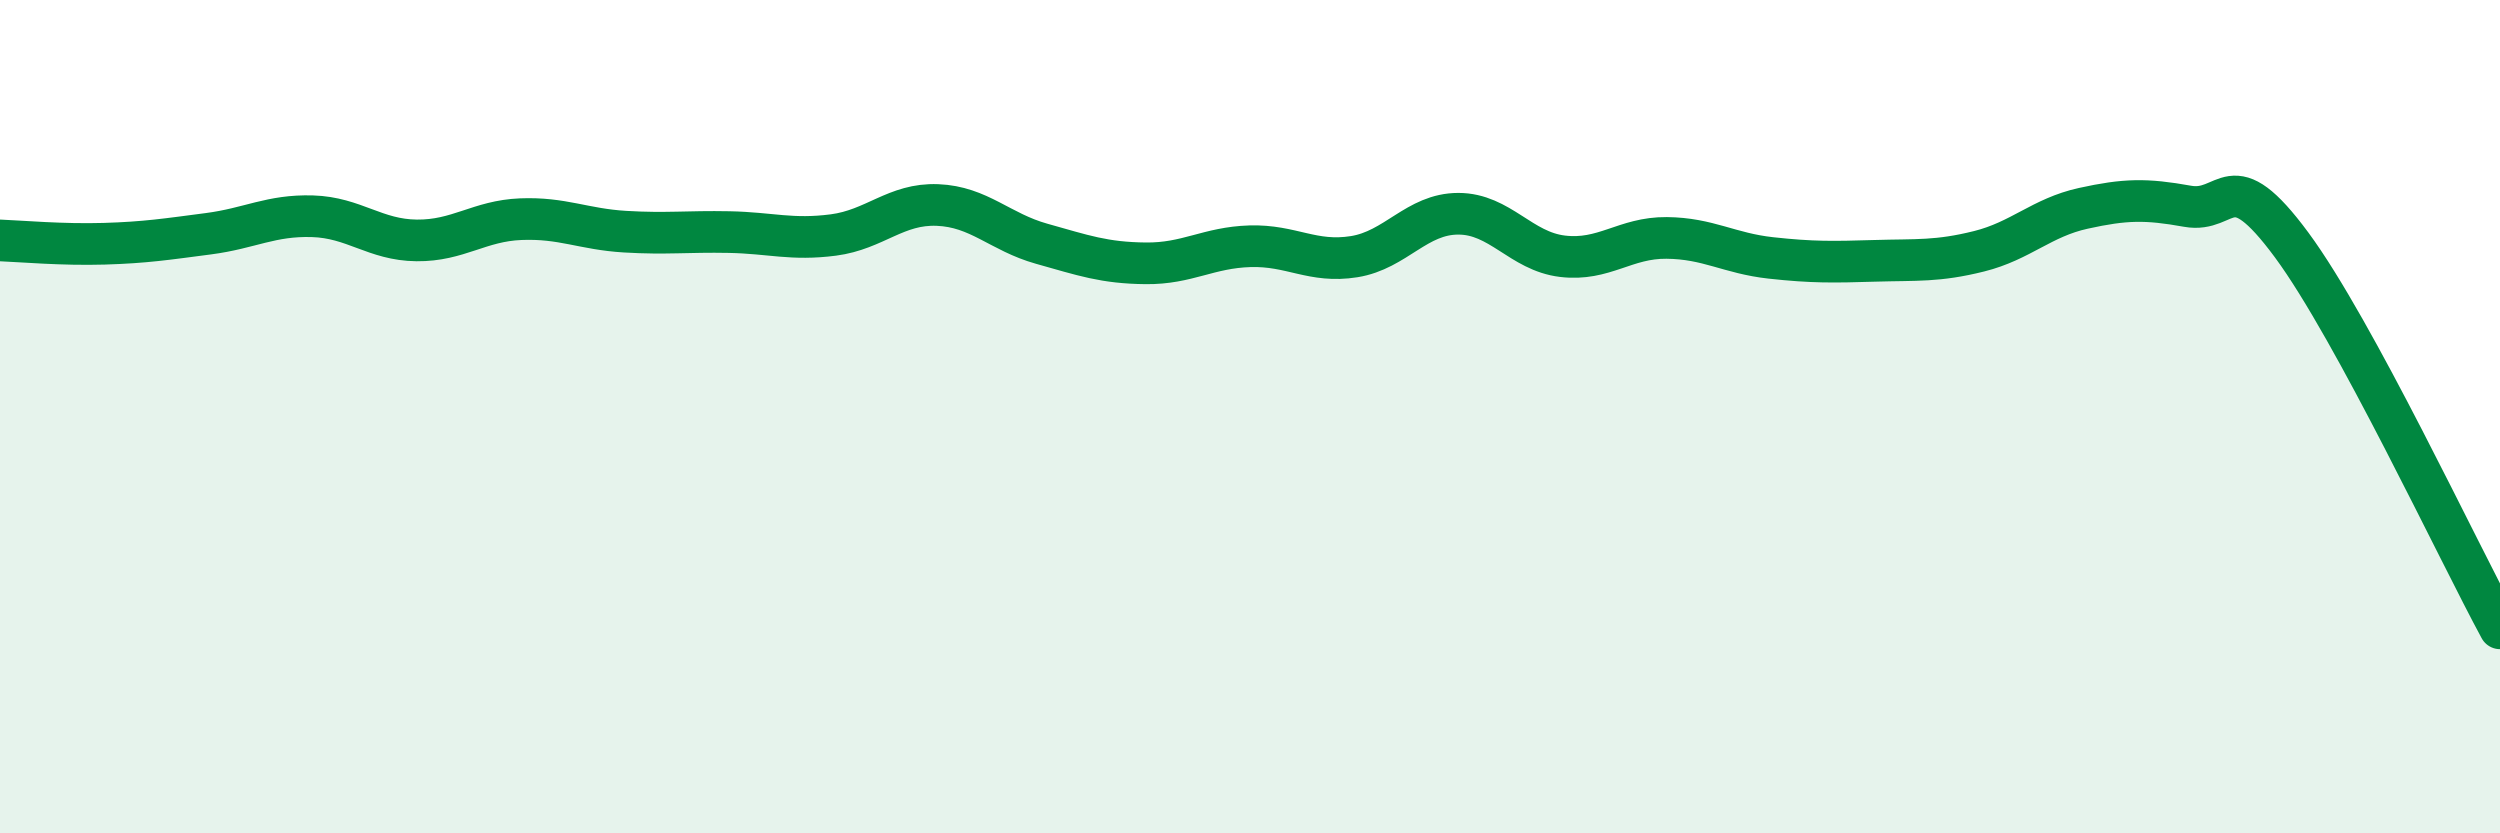 
    <svg width="60" height="20" viewBox="0 0 60 20" xmlns="http://www.w3.org/2000/svg">
      <path
        d="M 0,5.77 C 0.5,5.79 1.5,5.88 2.5,5.85 C 3.5,5.82 4,5.74 5,5.61 C 6,5.48 6.5,5.16 7.5,5.19 C 8.5,5.22 9,5.76 10,5.77 C 11,5.78 11.5,5.3 12.5,5.26 C 13.5,5.22 14,5.5 15,5.56 C 16,5.62 16.5,5.55 17.5,5.57 C 18.5,5.59 19,5.77 20,5.64 C 21,5.51 21.5,4.88 22.5,4.92 C 23.5,4.96 24,5.57 25,5.85 C 26,6.13 26.5,6.31 27.5,6.32 C 28.5,6.33 29,5.94 30,5.91 C 31,5.88 31.5,6.32 32.5,6.16 C 33.5,6 34,5.13 35,5.13 C 36,5.13 36.5,6.03 37.5,6.15 C 38.5,6.27 39,5.7 40,5.71 C 41,5.72 41.5,6.08 42.5,6.19 C 43.5,6.3 44,6.29 45,6.26 C 46,6.23 46.5,6.28 47.5,6.03 C 48.5,5.78 49,5.22 50,5 C 51,4.78 51.5,4.77 52.5,4.95 C 53.5,5.13 53.5,3.85 55,5.88 C 56.5,7.91 59,13.24 60,15.08L60 20L0 20Z"
        fill="#008740"
        opacity="0.1"
        stroke-linecap="round"
        stroke-linejoin="round"
      />
      <path
        d="M 0,5.77 C 0.5,5.79 1.5,5.88 2.5,5.85 C 3.5,5.82 4,5.74 5,5.61 C 6,5.48 6.5,5.16 7.5,5.19 C 8.5,5.22 9,5.76 10,5.77 C 11,5.78 11.5,5.3 12.5,5.26 C 13.5,5.22 14,5.5 15,5.56 C 16,5.62 16.5,5.55 17.5,5.57 C 18.5,5.59 19,5.77 20,5.64 C 21,5.51 21.5,4.88 22.5,4.92 C 23.5,4.96 24,5.57 25,5.85 C 26,6.13 26.5,6.31 27.5,6.32 C 28.5,6.33 29,5.94 30,5.91 C 31,5.88 31.5,6.32 32.5,6.16 C 33.5,6 34,5.13 35,5.13 C 36,5.13 36.5,6.03 37.5,6.15 C 38.5,6.27 39,5.7 40,5.71 C 41,5.72 41.5,6.08 42.5,6.19 C 43.5,6.3 44,6.29 45,6.26 C 46,6.23 46.5,6.28 47.5,6.03 C 48.5,5.78 49,5.22 50,5 C 51,4.78 51.5,4.77 52.5,4.95 C 53.5,5.13 53.5,3.85 55,5.88 C 56.5,7.91 59,13.24 60,15.08"
        stroke="#008740"
        stroke-width="1"
        fill="none"
        stroke-linecap="round"
        stroke-linejoin="round"
      />
    </svg>
  